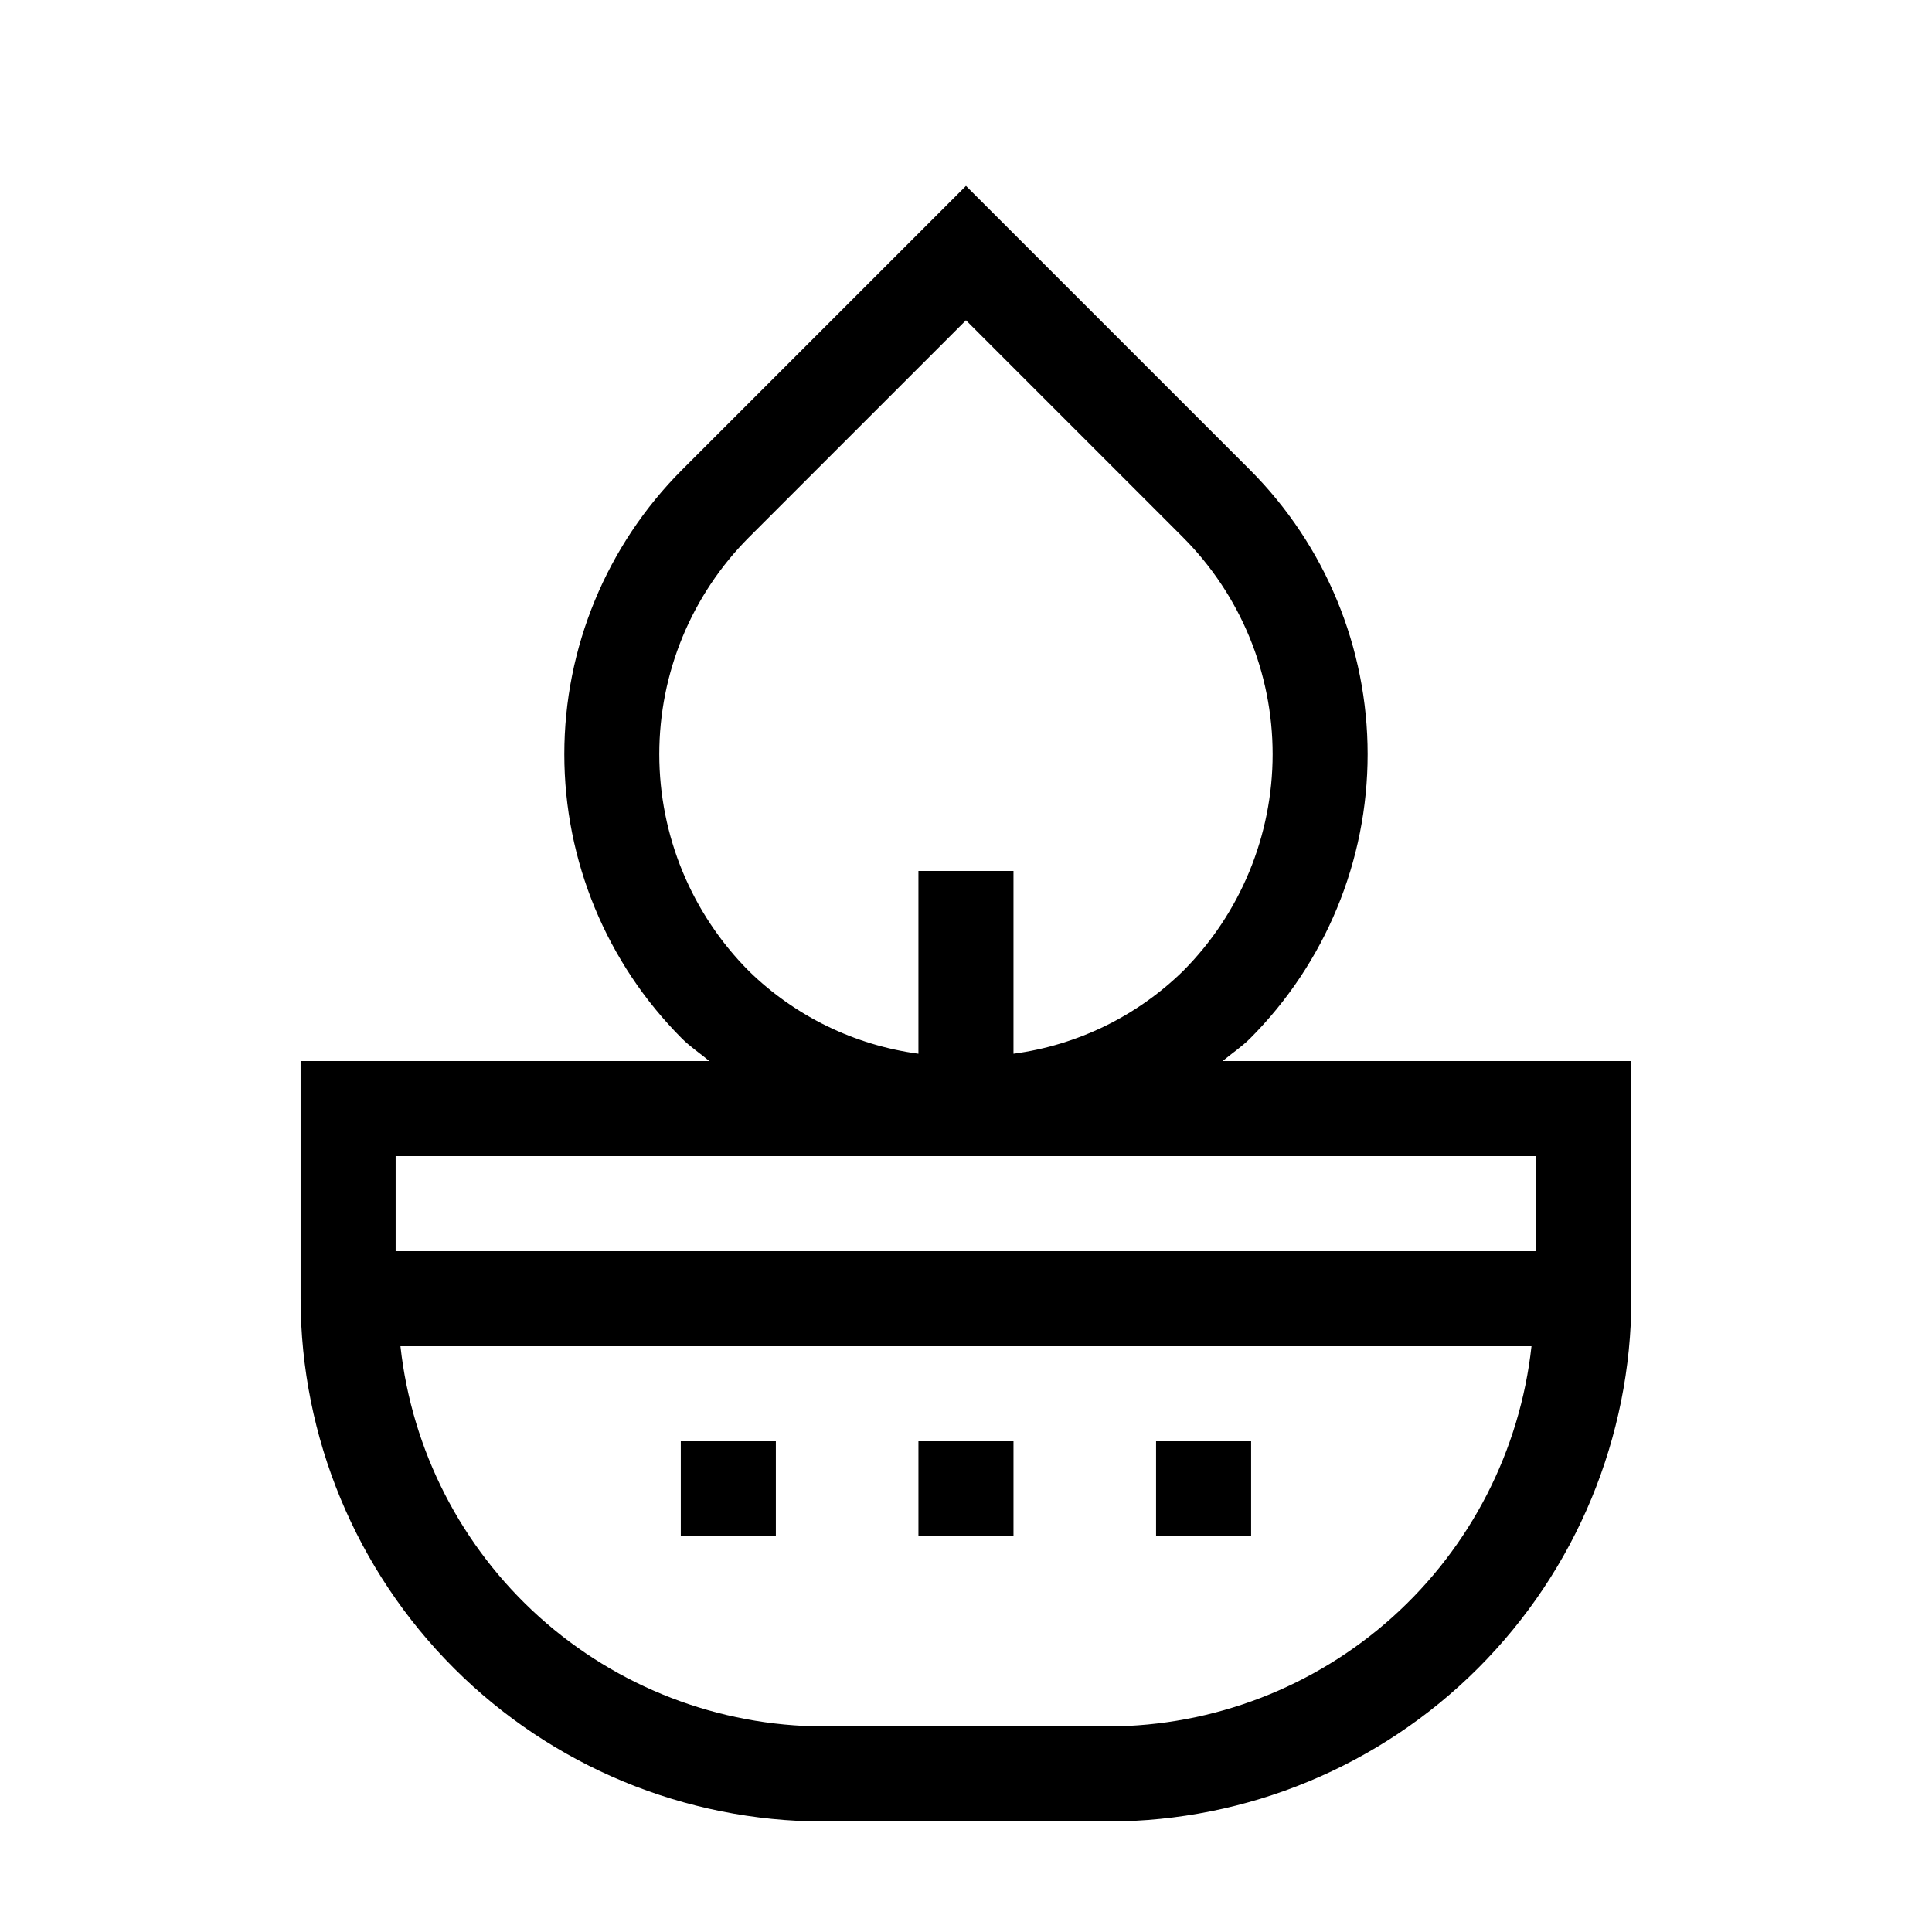 <?xml version="1.0" encoding="UTF-8"?>
<!-- Uploaded to: ICON Repo, www.iconrepo.com, Generator: ICON Repo Mixer Tools -->
<svg fill="#000000" width="800px" height="800px" version="1.1" viewBox="144 144 512 512" xmlns="http://www.w3.org/2000/svg">
 <path d="m468 425.19c2.418-2.027 5.039-3.742 7.297-6.004v0.004c19.941-19.992 31.141-47.078 31.141-75.312 0-28.238-11.199-55.324-31.141-75.316l-75.301-75.297-75.301 75.297c-19.945 19.992-31.145 47.078-31.145 75.316 0 28.234 11.199 55.32 31.145 75.312 2.258 2.262 4.879 3.973 7.297 6.004l-108.33-0.004v62.977c0.047 36.73 14.66 71.945 40.633 97.918 25.973 25.973 61.184 40.586 97.914 40.629h75.574c36.73-0.043 71.945-14.656 97.918-40.629 25.973-25.973 40.582-61.188 40.629-97.918v-62.977zm-125.5-138.82 57.492-57.492 57.492 57.492h-0.004c15.23 15.262 23.781 35.941 23.781 57.5 0 21.562-8.551 42.242-23.781 57.504-12.223 11.934-27.965 19.602-44.895 21.875v-48.441h-25.191v48.441c-16.926-2.273-32.672-9.941-44.895-21.875-15.23-15.262-23.781-35.941-23.781-57.5 0-21.562 8.551-42.242 23.781-57.504zm95.277 315.15h-75.574c-27.797-0.086-54.594-10.41-75.266-28.996-20.676-18.586-33.781-44.133-36.816-71.766h299.74c-3.035 27.633-16.141 53.18-36.812 71.766-20.676 18.586-47.469 28.91-75.27 28.996zm113.36-125.95h-302.29v-25.191h302.29zm-138.55 50.383h-25.191v25.191h25.191zm-62.977-0.004h-25.191v25.191h25.191zm125.95 0h-25.191v25.191h25.191z"/>
</svg>